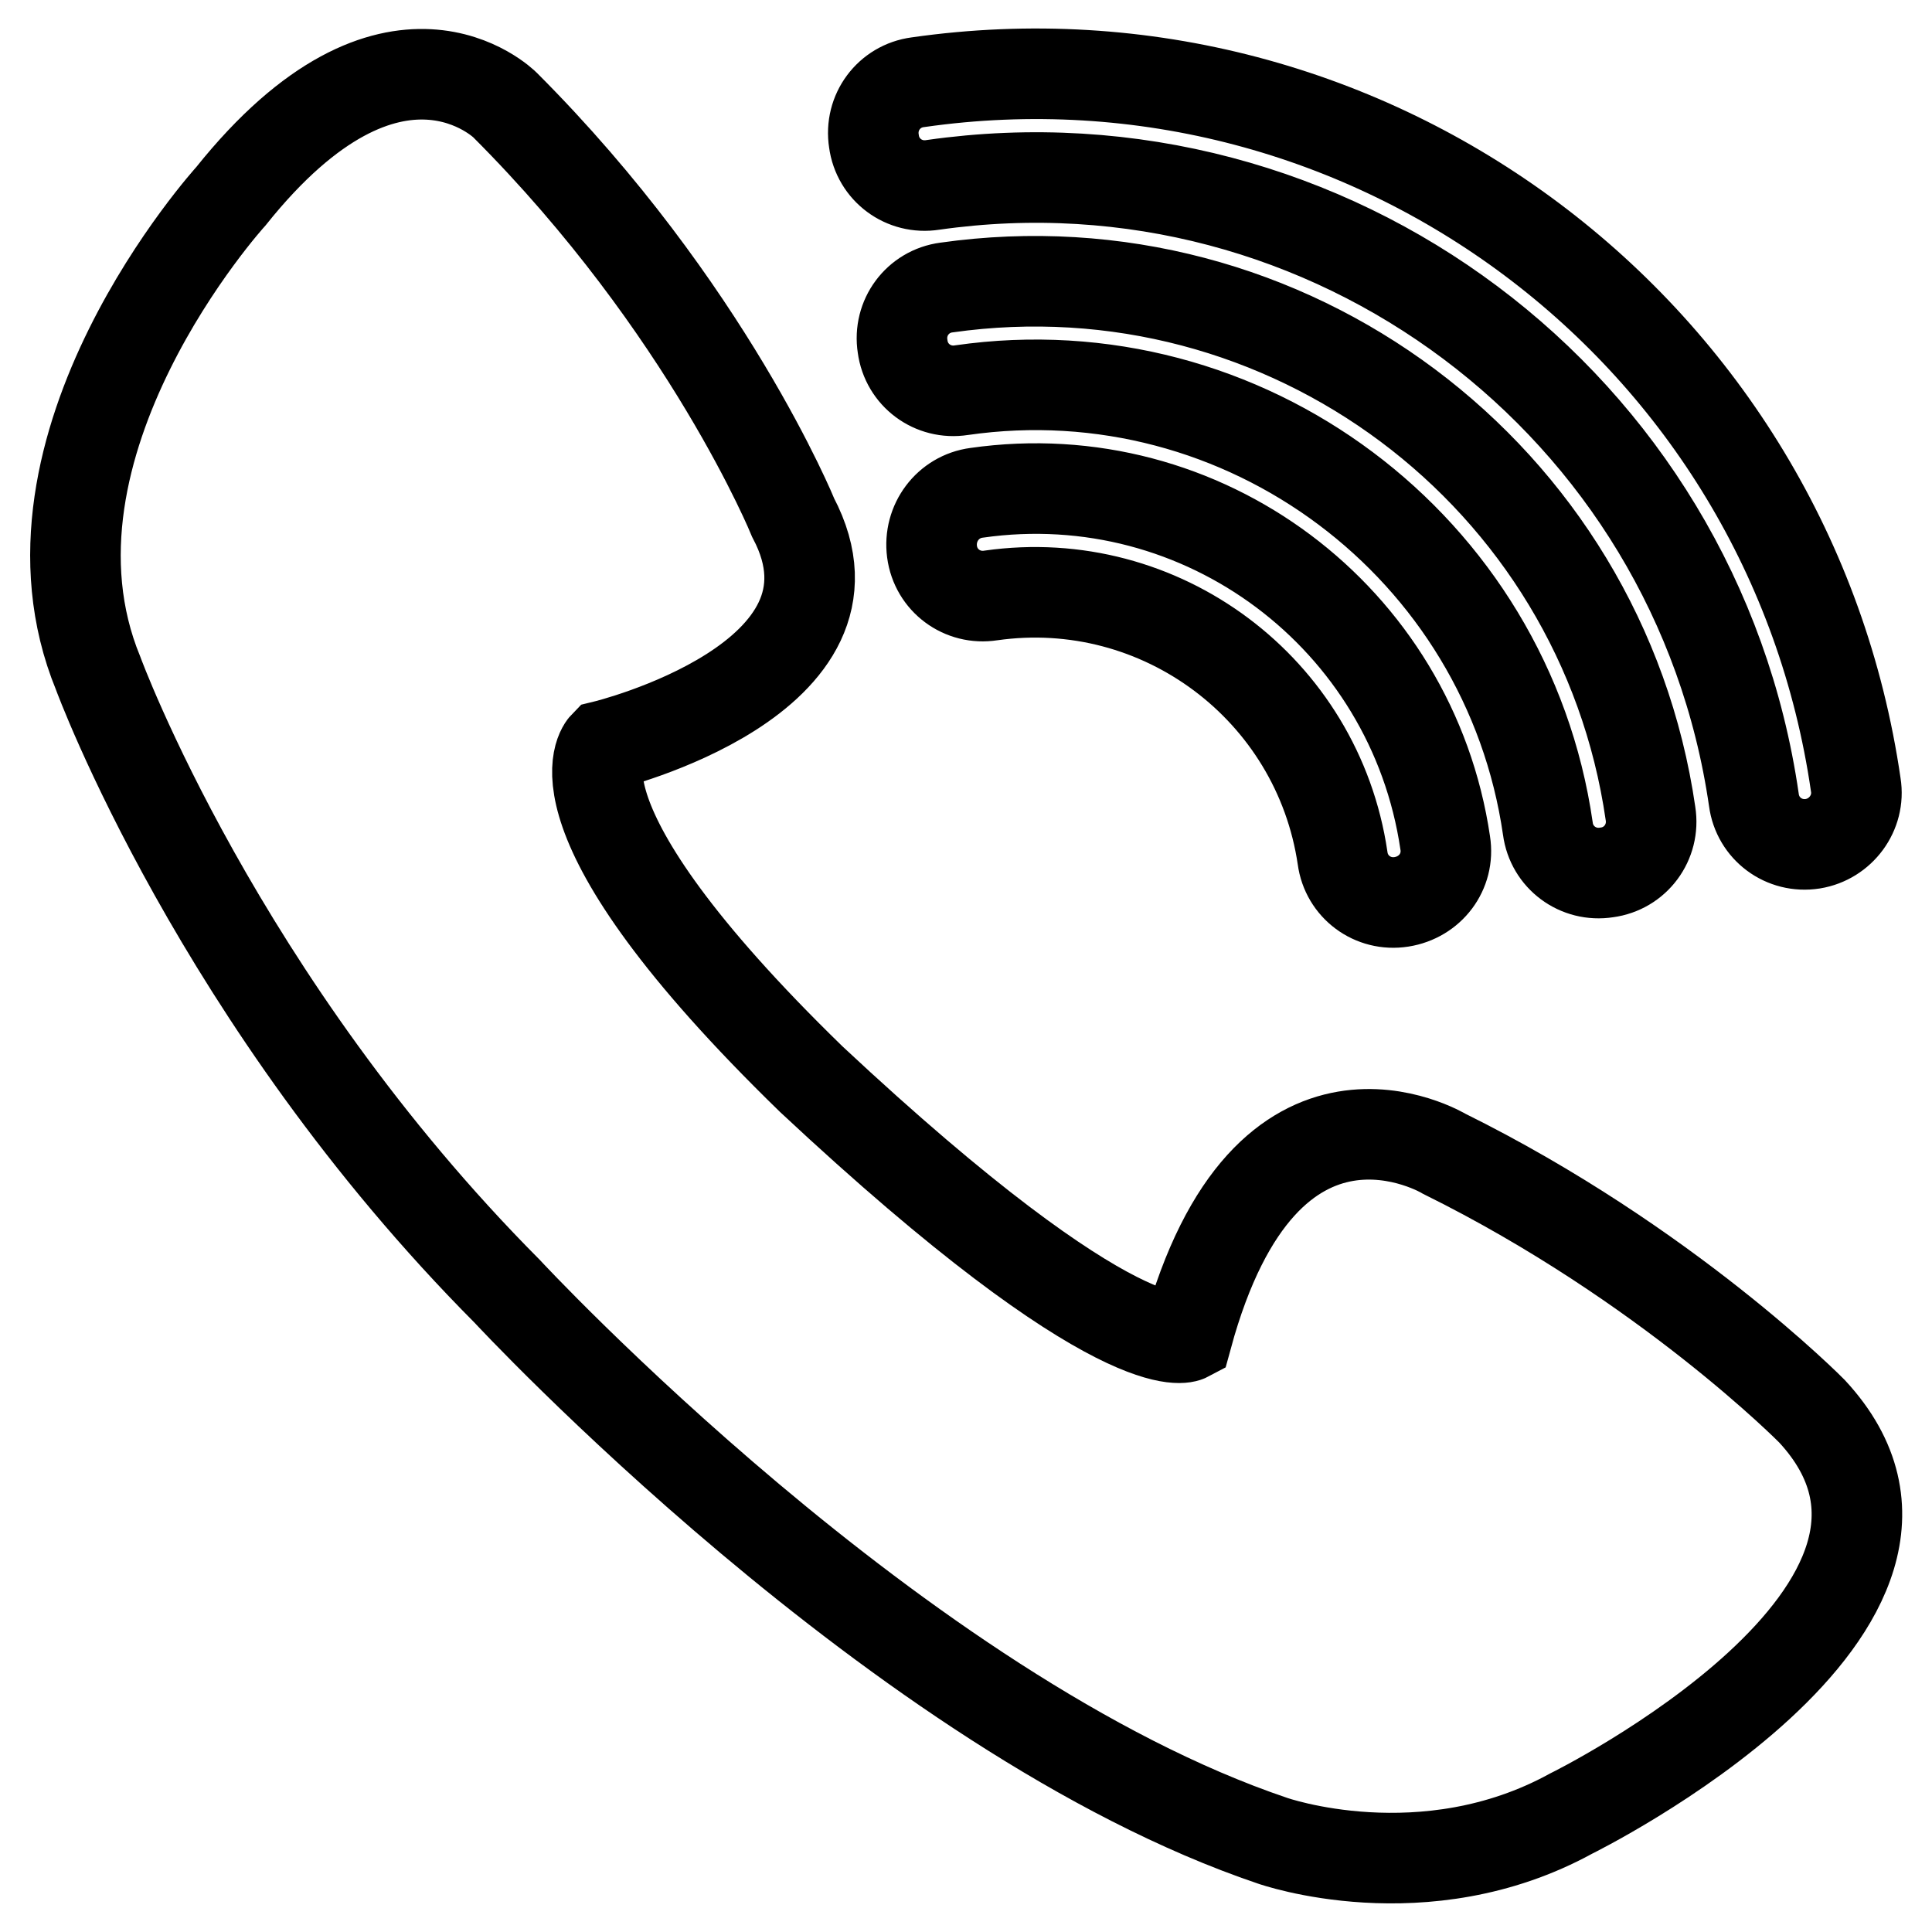 <?xml version="1.0" encoding="utf-8"?>
<!-- Svg Vector Icons : http://www.onlinewebfonts.com/icon -->
<!DOCTYPE svg PUBLIC "-//W3C//DTD SVG 1.1//EN" "http://www.w3.org/Graphics/SVG/1.1/DTD/svg11.dtd">
<svg version="1.1" xmlns="http://www.w3.org/2000/svg" xmlns:xlink="http://www.w3.org/1999/xlink" x="0px" y="0px" viewBox="0 0 256 256" enable-background="new 0 0 256 256" xml:space="preserve">
<g> <path stroke-width="12" fill-opacity="0" stroke="#000000"  d="M129.4,65.3L129.4,65.3C129.4,65.3,129.4,65.3,129.4,65.3c-3.8,0.5-6.4,4-5.9,7.8c0.5,3.8,4,6.4,7.8,5.8 c0,0,0,0,0,0v0c22.5-3.2,43.3,12.4,46.6,34.8c0.5,3.8,4,6.4,7.8,5.8s6.4-4,5.8-7.8C187.1,81.8,159.4,61,129.4,65.3z M125.4,38.1 c-3.8,0.5-6.4,4-5.8,7.8c0.5,3.8,4,6.4,7.8,5.8c37.5-5.4,72.3,20.7,77.7,58.1c0.5,3.8,4,6.4,7.8,5.8c3.8-0.5,6.4-4,5.8-7.8 C212.2,62.9,170.5,31.7,125.4,38.1z M245.9,104c-8.7-60-64.3-101.7-124.3-93.1v0c0,0,0,0,0,0c-3.8,0.5-6.4,4-5.8,7.8 c0.5,3.8,4,6.4,7.8,5.8c0,0,0,0,0,0v0c52.5-7.5,101.2,29,108.8,81.5c0,0,0,0,0,0c0.5,3.8,4,6.4,7.8,5.8 C243.9,111.2,246.5,107.7,245.9,104L245.9,104L245.9,104z M80.1,98.8c0,0,36.3-8.8,25-30.2c0,0-11.3-27.8-38.2-54.7 c0,0-14.8-14.8-36.3,12.1c0,0-30,33-17.6,63.2c0,0,15.9,43.4,54.2,81.9c0,0,52,56.1,101.4,72.8c0,0,20.1,7.1,39.6-3.6 c0,0,55.8-27.5,31.9-53.3c0,0-19.2-19.5-48.7-34.1c0,0-23.6-14.3-34.1,24.2c0,0-8.5,4.5-49.8-34.1C71.3,107.8,80.1,98.8,80.1,98.8z "/></g>
</svg>